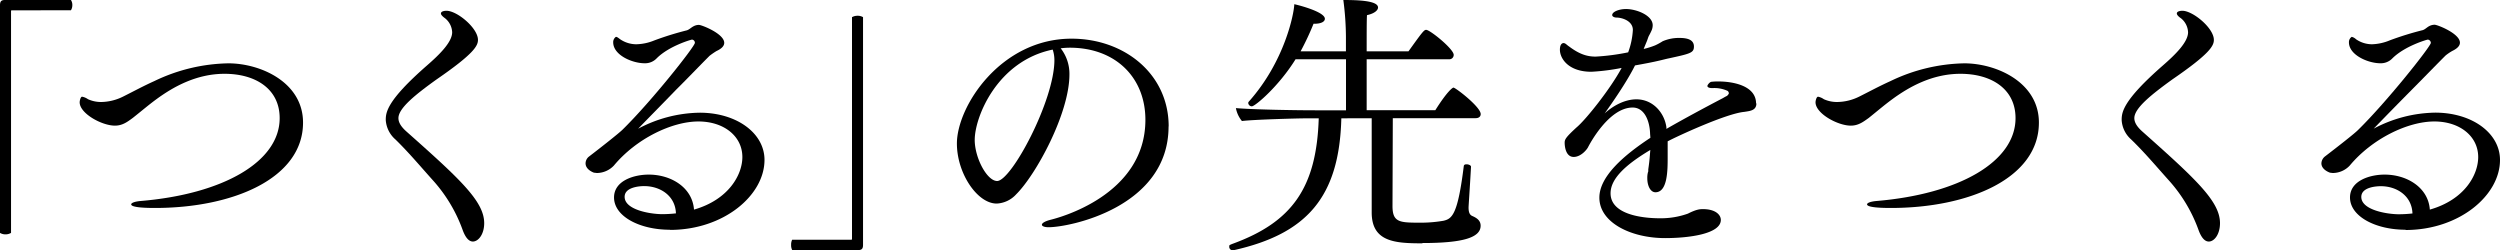 <svg xmlns="http://www.w3.org/2000/svg" viewBox="0 0 750 75.04"><title>about_title</title><g id="レイヤー_2" data-name="レイヤー 2"><g id="text_photo" data-name="text/photo"><path d="M3.75,3.1c-.44,0-.44,0-.44.4V69.87a3.27,3.27,0,0,1-1.63.44A3.2,3.2,0,0,1,0,69.87V1.56C0,.41.4,0,1.46,0H21.28a2.72,2.72,0,0,1,.42,1.54,2.93,2.93,0,0,1-.42,1.54Z"/><path d="M90.91,36.79c0,16.69-20.93,25.6-44.45,25.6-2.4,0-7.1-.09-7.1-1.08,0-.4.9-.82,2.71-1C67,58.24,83.9,48.5,83.9,35.44c0-8.75-7.21-13.3-16.54-13.3-8.53,0-15.48,4-20.42,7.61-2.38,1.74-4.7,3.73-7.1,5.62-1.57,1.15-3.07,2.32-5.36,2.32-3.95,0-10.58-3.66-10.58-7,0-.44.26-1.68.73-1.68a4.41,4.41,0,0,1,1.76.75,9.54,9.54,0,0,0,4,.84A15.19,15.19,0,0,0,37,28.94c3-1.5,6-3.13,9.33-4.63A53,53,0,0,1,68.51,19c9.66,0,22.4,5.69,22.4,17.77"/><path d="M141.86,72.46c-1,0-2.07-.84-3-3.29a45,45,0,0,0-9.17-15.28c-3.95-4.41-7.1-8.18-11.07-12.06a8.43,8.43,0,0,1-2.89-5.8c0-2.29.26-5.8,12.33-16.36,3.7-3.22,7.59-7,7.59-10a5.66,5.66,0,0,0-2.16-4.21c-.46-.33-1.21-.93-1.21-1.41,0-.82,1.57-.82,1.65-.82,3.22,0,9.46,5.2,9.46,8.73,0,1.74-1.1,4.08-12.35,11.82-6.46,4.63-11.51,8.69-11.51,11.66,0,1.5,1.08,2.8,2.25,3.88C138,53.72,145.26,60.4,145.26,66.95c0,3.35-1.76,5.51-3.4,5.51"/><path d="M200.92,68.92c-9,0-16.71-4-16.71-9.68,0-5,5.89-6.86,10.41-6.86,6.73,0,13.1,3.88,13.58,10.5,10.45-3,14.51-10.5,14.51-15.77,0-6.22-5.51-10.67-13.19-10.67-7.92,0-18.61,5.12-25.36,13.23a7.08,7.08,0,0,1-5,2.23c-.33,0-.68-.09-.95-.09,0,0-2.54-.82-2.54-2.82a2.63,2.63,0,0,1,1-2c4-3.06,8.82-6.88,10-8,8.8-8.6,21.74-25,21.79-26.11a.94.94,0,0,0-.86-1c-.24,0-6.88,1.9-10.58,5.6a4.79,4.79,0,0,1-3.62,1.5c-3.75,0-9.44-2.47-9.44-6.28a1.92,1.92,0,0,1,.82-1.65c.35,0,.73.33,1.3.75a8.65,8.65,0,0,0,4.83,1.48,15.09,15.09,0,0,0,5.38-1.15,92.2,92.2,0,0,1,9.64-3c.73-.15,1.43-.9,2.16-1.26a3.38,3.38,0,0,1,1.59-.4c.82,0,7.59,2.65,7.59,5.38,0,1-.9,1.81-2.34,2.47a24,24,0,0,0-2.05,1.41c-3,3-6.59,6.77-10,10.14-4,4.15-8.18,8.36-11.44,11.75a40.13,40.13,0,0,1,18.48-4.81c11.07,0,19.43,6.13,19.43,14.16,0,10.63-12.24,21-28.33,21m-7.76-13.14c-1.3,0-5.87.27-5.87,3.22,0,3.79,7.21,5.12,11.07,5.2a39.18,39.18,0,0,0,4.32-.24c-.18-5.29-4.7-8.18-9.53-8.18"/><path d="M611.67,36.79c0,16.69-20.93,25.6-44.45,25.6-2.4,0-7.1-.09-7.1-1.08,0-.4.9-.82,2.71-1,24.94-2.07,41.83-11.82,41.83-24.87,0-8.75-7.21-13.3-16.54-13.3-8.53,0-15.48,4-20.42,7.61-2.38,1.74-4.7,3.73-7.06,5.62-1.61,1.15-3.11,2.32-5.4,2.32-3.95,0-10.58-3.66-10.58-7,0-.44.26-1.68.77-1.68a4.55,4.55,0,0,1,1.72.75,9.53,9.53,0,0,0,4,.84,15.19,15.19,0,0,0,6.68-1.65c3-1.5,6-3.13,9.33-4.63A53,53,0,0,1,589.27,19c9.66,0,22.4,5.69,22.4,17.77"/><path d="M662.62,72.46c-1,0-2.07-.84-3-3.29a45,45,0,0,0-9.17-15.28c-3.95-4.41-7.1-8.18-11.11-12.06a8.37,8.37,0,0,1-2.84-5.8c0-2.29.26-5.8,12.33-16.36,3.7-3.22,7.59-7,7.59-10a5.66,5.66,0,0,0-2.16-4.21c-.51-.33-1.21-.93-1.21-1.41,0-.82,1.57-.82,1.65-.82,3.17,0,9.46,5.2,9.46,8.73,0,1.74-1.1,4.08-12.39,11.82-6.42,4.63-11.47,8.69-11.47,11.66,0,1.5,1.08,2.8,2.25,3.88C658.74,53.72,666,60.4,666,66.95c0,3.35-1.72,5.51-3.35,5.51"/><path d="M721.67,68.92c-9,0-16.67-4-16.67-9.68,0-5,5.87-6.86,10.39-6.86,6.7,0,13.1,3.88,13.56,10.5,10.52-3,14.51-10.5,14.51-15.77,0-6.22-5.51-10.67-13.16-10.67-7.94,0-18.61,5.12-25.38,13.23a7,7,0,0,1-5,2.23c-.35,0-.71-.09-.9-.09,0,0-2.6-.82-2.6-2.82a2.78,2.78,0,0,1,1-2c4-3.06,8.89-6.88,10-8,8.78-8.6,21.74-25,21.83-26.11a1,1,0,0,0-.9-1c-.26,0-6.86,1.9-10.61,5.6a4.79,4.79,0,0,1-3.62,1.5c-3.7,0-9.44-2.47-9.44-6.28a1.91,1.91,0,0,1,.84-1.65,3,3,0,0,1,1.32.75,8.47,8.47,0,0,0,4.78,1.48A15.09,15.09,0,0,0,717,12.08a92.45,92.45,0,0,1,9.66-3c.77-.15,1.41-.9,2.14-1.26a3.59,3.59,0,0,1,1.59-.4c.84,0,7.59,2.65,7.59,5.38,0,1-.9,1.81-2.27,2.47a14.19,14.19,0,0,0-2.07,1.41c-3,3-6.64,6.77-10,10.14C719.5,31,715.38,35.21,712.1,38.6a40.38,40.38,0,0,1,18.48-4.81C741.64,33.8,750,39.93,750,48c0,10.63-12.24,21-28.33,21m-7.41-13.14c-1.35,0-5.87.27-5.87,3.22,0,3.79,7.17,5.12,11.07,5.2a38.4,38.4,0,0,0,4.28-.24c-.18-5.29-4.7-8.18-9.48-8.18"/><path d="M257.45,75h-19.8a3.15,3.15,0,0,1-.31-1.54,3.27,3.27,0,0,1,.31-1.54H255.2c.4,0,.4,0,.4-.42V5.15a3.31,3.31,0,0,1,1.68-.42,3,3,0,0,1,1.63.42V73.48c0,1.12-.37,1.54-1.45,1.54"/><path d="M350.57,37.92c0,24.21-29.59,30.25-36,30.25-1.26,0-2-.33-2-.75s.73-1,2.58-1.48c2.07-.51,28.47-7.19,28.47-30,0-12.63-8.91-21.63-22.69-21.63h-.18a22.91,22.91,0,0,0-2.54.18,12.47,12.47,0,0,1,2.62,7.83c0,11.73-10.08,30.16-16,36A8.43,8.43,0,0,1,299,61.07c-5.82,0-11.93-9.09-11.93-18,0-11.16,13.14-31.47,34.4-31.47,15.81,0,29.13,10.56,29.13,26.33m-58.19,4c0,5.45,3.7,12.37,6.73,12.37,4.26,0,17.18-24.12,17.18-36.27a9.83,9.83,0,0,0-.51-3.15c-16.67,3.42-23.39,20.26-23.39,27.06"/><path d="M426.7,73c-8.18,0-15.19-.42-15.19-9.26l0-28.25H402.4c-.59,23.86-10.58,34.71-32.33,39.58h-.22A1,1,0,0,1,368.78,74c0-.24,0-.42.18-.51s.46-.22.95-.4c17.57-6.46,25.07-16.63,25.71-37.6h-2.8c-3.79,0-17.18.4-20.24.82a8.53,8.53,0,0,1-1.81-3.88c4.94.44,17.57.66,23.77.66h9.26V17.77H388.67c-5,8.09-12.13,14.13-13.12,14.13a1.1,1.1,0,0,1-1.08-1,.65.65,0,0,1,.18-.42C385.4,18.43,388.2,4.15,388.29,1.26c1.9.42,9.17,2.38,9.17,4.37,0,.82-1,1.5-3.2,1.5h-.2a82.23,82.23,0,0,1-3.88,8.27h13.6V11A87,87,0,0,0,403,0c4.83,0,10.41.26,10.41,2.25,0,.82-1.06,1.81-3.31,2.29C410,5.62,410,10.17,410,15.39h12.55c4-5.56,4.63-6.44,5.29-6.44,1.17,0,8.27,5.75,8.27,7.5a1.3,1.3,0,0,1-1.48,1.32H410V33.05h20.6c3.79-6,5.25-6.77,5.43-6.77.64,0,8.18,5.8,8.18,7.94,0,.73-.55,1.23-1.5,1.23H417.84l-.09,26.35c0,4.79,2,5,7.83,5a40.15,40.15,0,0,0,7.45-.57c2.62-.6,4.3-1.83,6.11-16.45.09-.4.44-.49.84-.49.59,0,1.32.31,1.32.71v.09c-.38,6.88-.73,11.66-.73,12.15,0,1.5.35,2.25,1.17,2.58,1.28.57,2.45,1.32,2.45,2.89,0,3.57-5.29,5.2-17.48,5.2"/><path d="M526.92,31c0,2.16-1.9,2.29-3.62,2.56-5.38.48-20.2,7.34-23,8.84v4.78c0,3.81,0,10.5-3.66,10.5-1.54,0-2.45-2-2.45-4.19a6.73,6.73,0,0,1,.2-1.83.73.73,0,0,0,.09-.42v-.42c.44-3,.44-3.95.62-5.84-7,4.19-11.93,8.42-11.93,13,0,7.32,12.48,7.5,14.73,7.5a24.1,24.1,0,0,0,8.47-1.39c2.67-1.35,3.66-1.35,4.57-1.35,3.62,0,5.31,1.65,5.31,3.24,0,4.21-9.61,5.45-16.71,5.45-10.21,0-19.73-4.63-19.73-12.15,0-6.35,7.36-12.72,15.3-17.93,0-.49-.09-1-.09-1.48-.18-3.79-1.76-7.61-5.23-7.61-7.19,0-13,11.16-13.38,11.91s-2.16,2.91-4.3,2.91c-2.56,0-2.71-3.59-2.71-4.23,0-1,.24-1.57,3.57-4.63,2.8-2.32,10.21-11.64,13.52-17.84a64.22,64.22,0,0,1-9.08,1.15c-6.86,0-9.44-3.95-9.44-6.61,0-1.65.68-2,1.13-2h0c.64.09.82.49,1.68,1.06,3.2,2.4,5.51,3,7.92,3a65.29,65.29,0,0,0,9.75-1.28,23,23,0,0,0,1.41-6.7c0-2.73-3.22-3.73-4.94-3.73-.53,0-1.26-.27-1.26-.75,0-1,2.07-1.81,4.15-1.81,3.13,0,8,1.9,8,4.87a4.09,4.09,0,0,1-.27,1.41,19.52,19.52,0,0,1-.9,1.81c-.26.57-.35,1-.59,1.57-.31.75-.66,1.59-.95,2.32a23.17,23.17,0,0,0,3.44-1.08,17.87,17.87,0,0,0,2.25-1.23,12.25,12.25,0,0,1,5-1c2,0,4.39.33,4.39,2.58,0,1.9-1.08,2.14-7.45,3.53-.9.18-1.76.42-2.8.66-2.14.51-4.76,1-7.43,1.48-.49,1-2.71,5.47-9.11,14.4,2.25-2.07,5.82-4.23,9.53-4.23,5,0,8.4,4.06,9,8.36l0,.51c5-2.89,11.93-6.61,17-9.26a13.22,13.22,0,0,1,1.17-.64,2,2,0,0,0,.46-.53c.09-.07.09-.15.09-.31a.83.83,0,0,0-.4-.68,9.64,9.64,0,0,0-4.56-.82c-1.08,0-1.46-.33-1.46-.64s.73-1.26,1.28-1.26a16.47,16.47,0,0,1,2.07-.09c4.06,0,11.25,1.15,11.25,6.61"/></g></g></svg>
